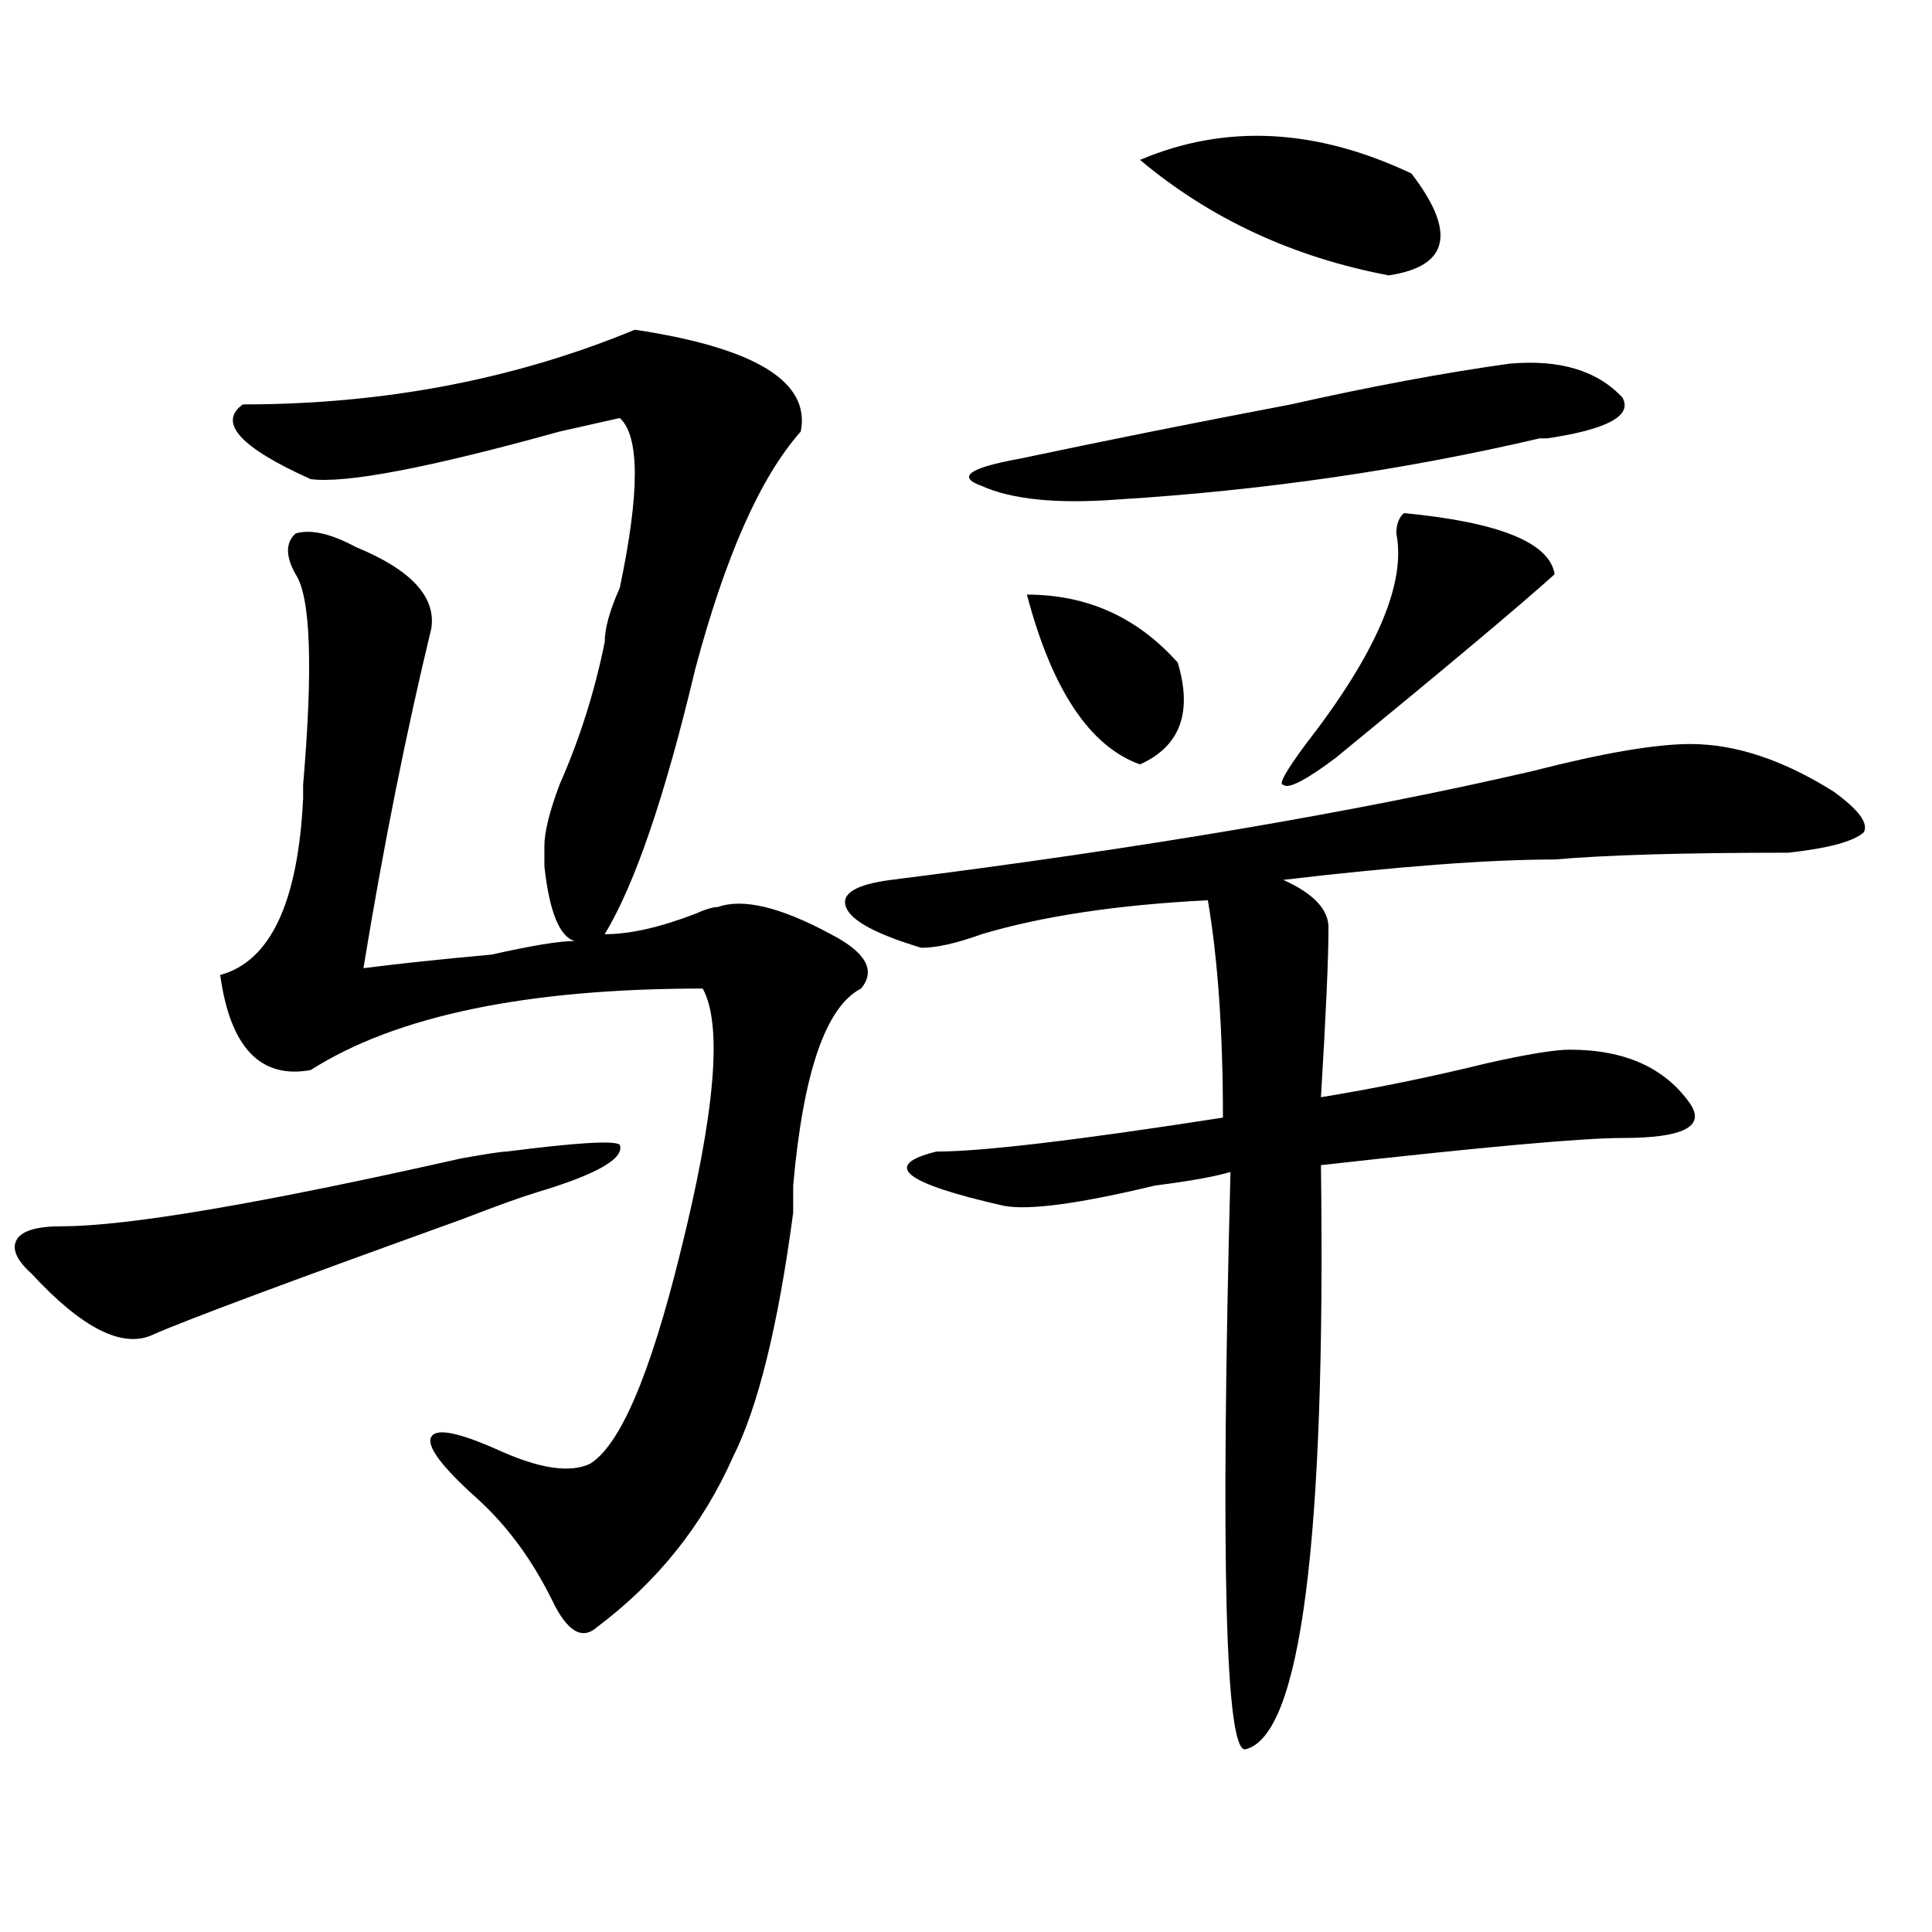 <?xml version="1.0" encoding="utf-8"?>
<!-- Generator: Adobe Illustrator 16.0.0, SVG Export Plug-In . SVG Version: 6.00 Build 0)  -->
<!DOCTYPE svg PUBLIC "-//W3C//DTD SVG 1.1//EN" "http://www.w3.org/Graphics/SVG/1.1/DTD/svg11.dtd">
<svg version="1.1" id="图层_1" xmlns="http://www.w3.org/2000/svg" xmlns:xlink="http://www.w3.org/1999/xlink" x="0px" y="0px"
	 width="1000px" height="1000px" viewBox="0 0 1000 1000" enable-background="new 0 0 1000 1000" xml:space="preserve">
<path d="M262.262,596.047c36.401-4.669,55.913-5.822,58.535-3.516c2.561,7.031-11.707,15.271-42.926,24.609
	c-7.805,2.362-20.854,7.031-39.023,14.063c-91.096,32.85-144.387,52.734-159.996,59.766s-36.463-3.516-62.438-31.641
	c-7.805-7.031-10.427-12.854-7.805-17.578c2.561-4.669,10.365-7.031,23.414-7.031c33.779,0,102.741-11.7,206.824-35.156
	C251.835,597.256,259.64,596.047,262.262,596.047z M410.551,627.688c-7.805,58.612-18.231,100.8-31.219,126.563
	c-15.609,35.156-39.023,64.435-70.242,87.891c-7.805,7.031-15.609,2.307-23.414-14.063c-10.427-21.094-23.414-38.672-39.023-52.734
	c-18.231-16.369-26.036-26.916-23.414-31.641c2.561-4.669,14.268-2.307,35.121,7.031c20.792,9.394,36.401,11.756,46.828,7.031
	c15.609-9.338,31.219-45.703,46.828-108.984c18.17-72.619,22.072-118.322,11.707-137.109c-91.096,0-158.716,14.063-202.922,42.188
	c-26.036,4.725-41.646-11.7-46.828-49.219c25.975-7.031,40.304-37.463,42.926-91.406c0-2.307,0-4.669,0-7.031
	c5.183-60.919,3.902-97.229-3.902-108.984c-5.244-9.338-5.244-16.369,0-21.094c7.805-2.307,18.17,0,31.219,7.031
	c28.597,11.756,41.584,25.818,39.023,42.188c-13.049,53.943-24.756,112.5-35.121,175.781c18.17-2.307,40.304-4.669,66.34-7.031
	c20.792-4.669,35.121-7.031,42.926-7.031c-7.805-2.307-13.049-15.216-15.609-38.672c0-4.669,0-8.185,0-10.547
	c0-7.031,2.561-17.578,7.805-31.641c10.365-23.4,18.17-48.01,23.414-73.828c0-7.031,2.561-16.369,7.805-28.125
	c10.365-49.219,10.365-78.497,0-87.891l-31.219,7.031C221.896,242.178,178.971,250.362,160.801,248
	c-36.463-16.369-48.17-29.278-35.121-38.672c72.803,0,140.484-12.854,202.922-38.672c62.438,9.394,91.034,26.972,85.852,52.734
	c-20.854,23.456-39.023,64.49-54.633,123.047c-15.609,65.644-31.219,111.347-46.828,137.109c12.987,0,28.597-3.516,46.828-10.547
	c5.183-2.307,9.085-3.516,11.707-3.516c12.987-4.669,32.499,0,58.535,14.063c18.17,9.394,23.414,18.787,15.609,28.125
	c-18.231,9.394-29.938,43.396-35.121,101.953V627.688z M874.93,385.109c23.414,0,48.108,8.24,74.145,24.609
	c12.987,9.394,18.17,16.425,15.609,21.094c-5.244,4.725-18.231,8.24-39.023,10.547c-54.633,0-94.998,1.209-120.973,3.516
	c-33.841,0-80.669,3.516-140.484,10.547c15.609,7.031,23.414,15.271,23.414,24.609c0,16.425-1.342,45.703-3.902,87.891
	c28.597-4.669,57.193-10.547,85.852-17.578c20.792-4.669,35.121-7.031,42.926-7.031c28.597,0,49.389,9.394,62.438,28.125
	c7.805,11.756-3.902,17.578-35.121,17.578c-20.854,0-72.864,4.725-156.094,14.063c2.561,194.513-10.427,295.313-39.023,302.344
	c-10.427,2.307-13.049-97.284-7.805-298.828c-7.805,2.362-20.854,4.725-39.023,7.031c-39.023,9.394-65.06,12.909-78.047,10.547
	c-52.072-11.7-63.779-21.094-35.121-28.125c23.414,0,72.803-5.822,148.289-17.578c0-44.494-2.622-82.013-7.805-112.5
	c-46.828,2.362-85.852,8.24-117.07,17.578c-13.049,4.725-23.414,7.031-31.219,7.031c-23.414-7.031-36.463-14.063-39.023-21.094
	c-2.622-7.031,5.183-11.7,23.414-14.063c130.058-16.369,240.604-35.156,331.699-56.25
	C829.382,389.834,856.698,385.109,874.93,385.109z M781.273,188.234c25.975-2.307,45.486,3.516,58.535,17.578
	c5.183,9.394-7.805,16.425-39.023,21.094h-3.902c-70.242,16.425-143.106,26.972-218.531,31.641c-31.219,2.362-54.633,0-70.242-7.031
	c-13.049-4.669-6.524-9.338,19.512-14.063c44.206-9.338,91.034-18.731,140.484-28.125
	C709.689,199.99,747.433,192.959,781.273,188.234z M531.523,307.766c31.219,0,57.193,11.756,78.047,35.156
	c7.805,25.818,1.28,43.396-19.512,52.734C564.022,386.318,544.511,356.984,531.523,307.766z M590.059,82.766
	c44.206-18.731,91.034-16.369,140.484,7.031c23.414,30.487,19.512,48.065-11.707,52.734
	C669.386,133.193,626.46,113.253,590.059,82.766z M726.641,265.578c49.389,4.725,75.425,15.271,78.047,31.641
	c-18.231,16.425-55.975,48.065-113.168,94.922c-15.609,11.756-24.756,16.425-27.316,14.063c-2.622,0,1.28-7.031,11.707-21.094
	c36.401-46.856,52.011-83.166,46.828-108.984C722.738,271.456,724.019,267.94,726.641,265.578z"/>
</svg>
